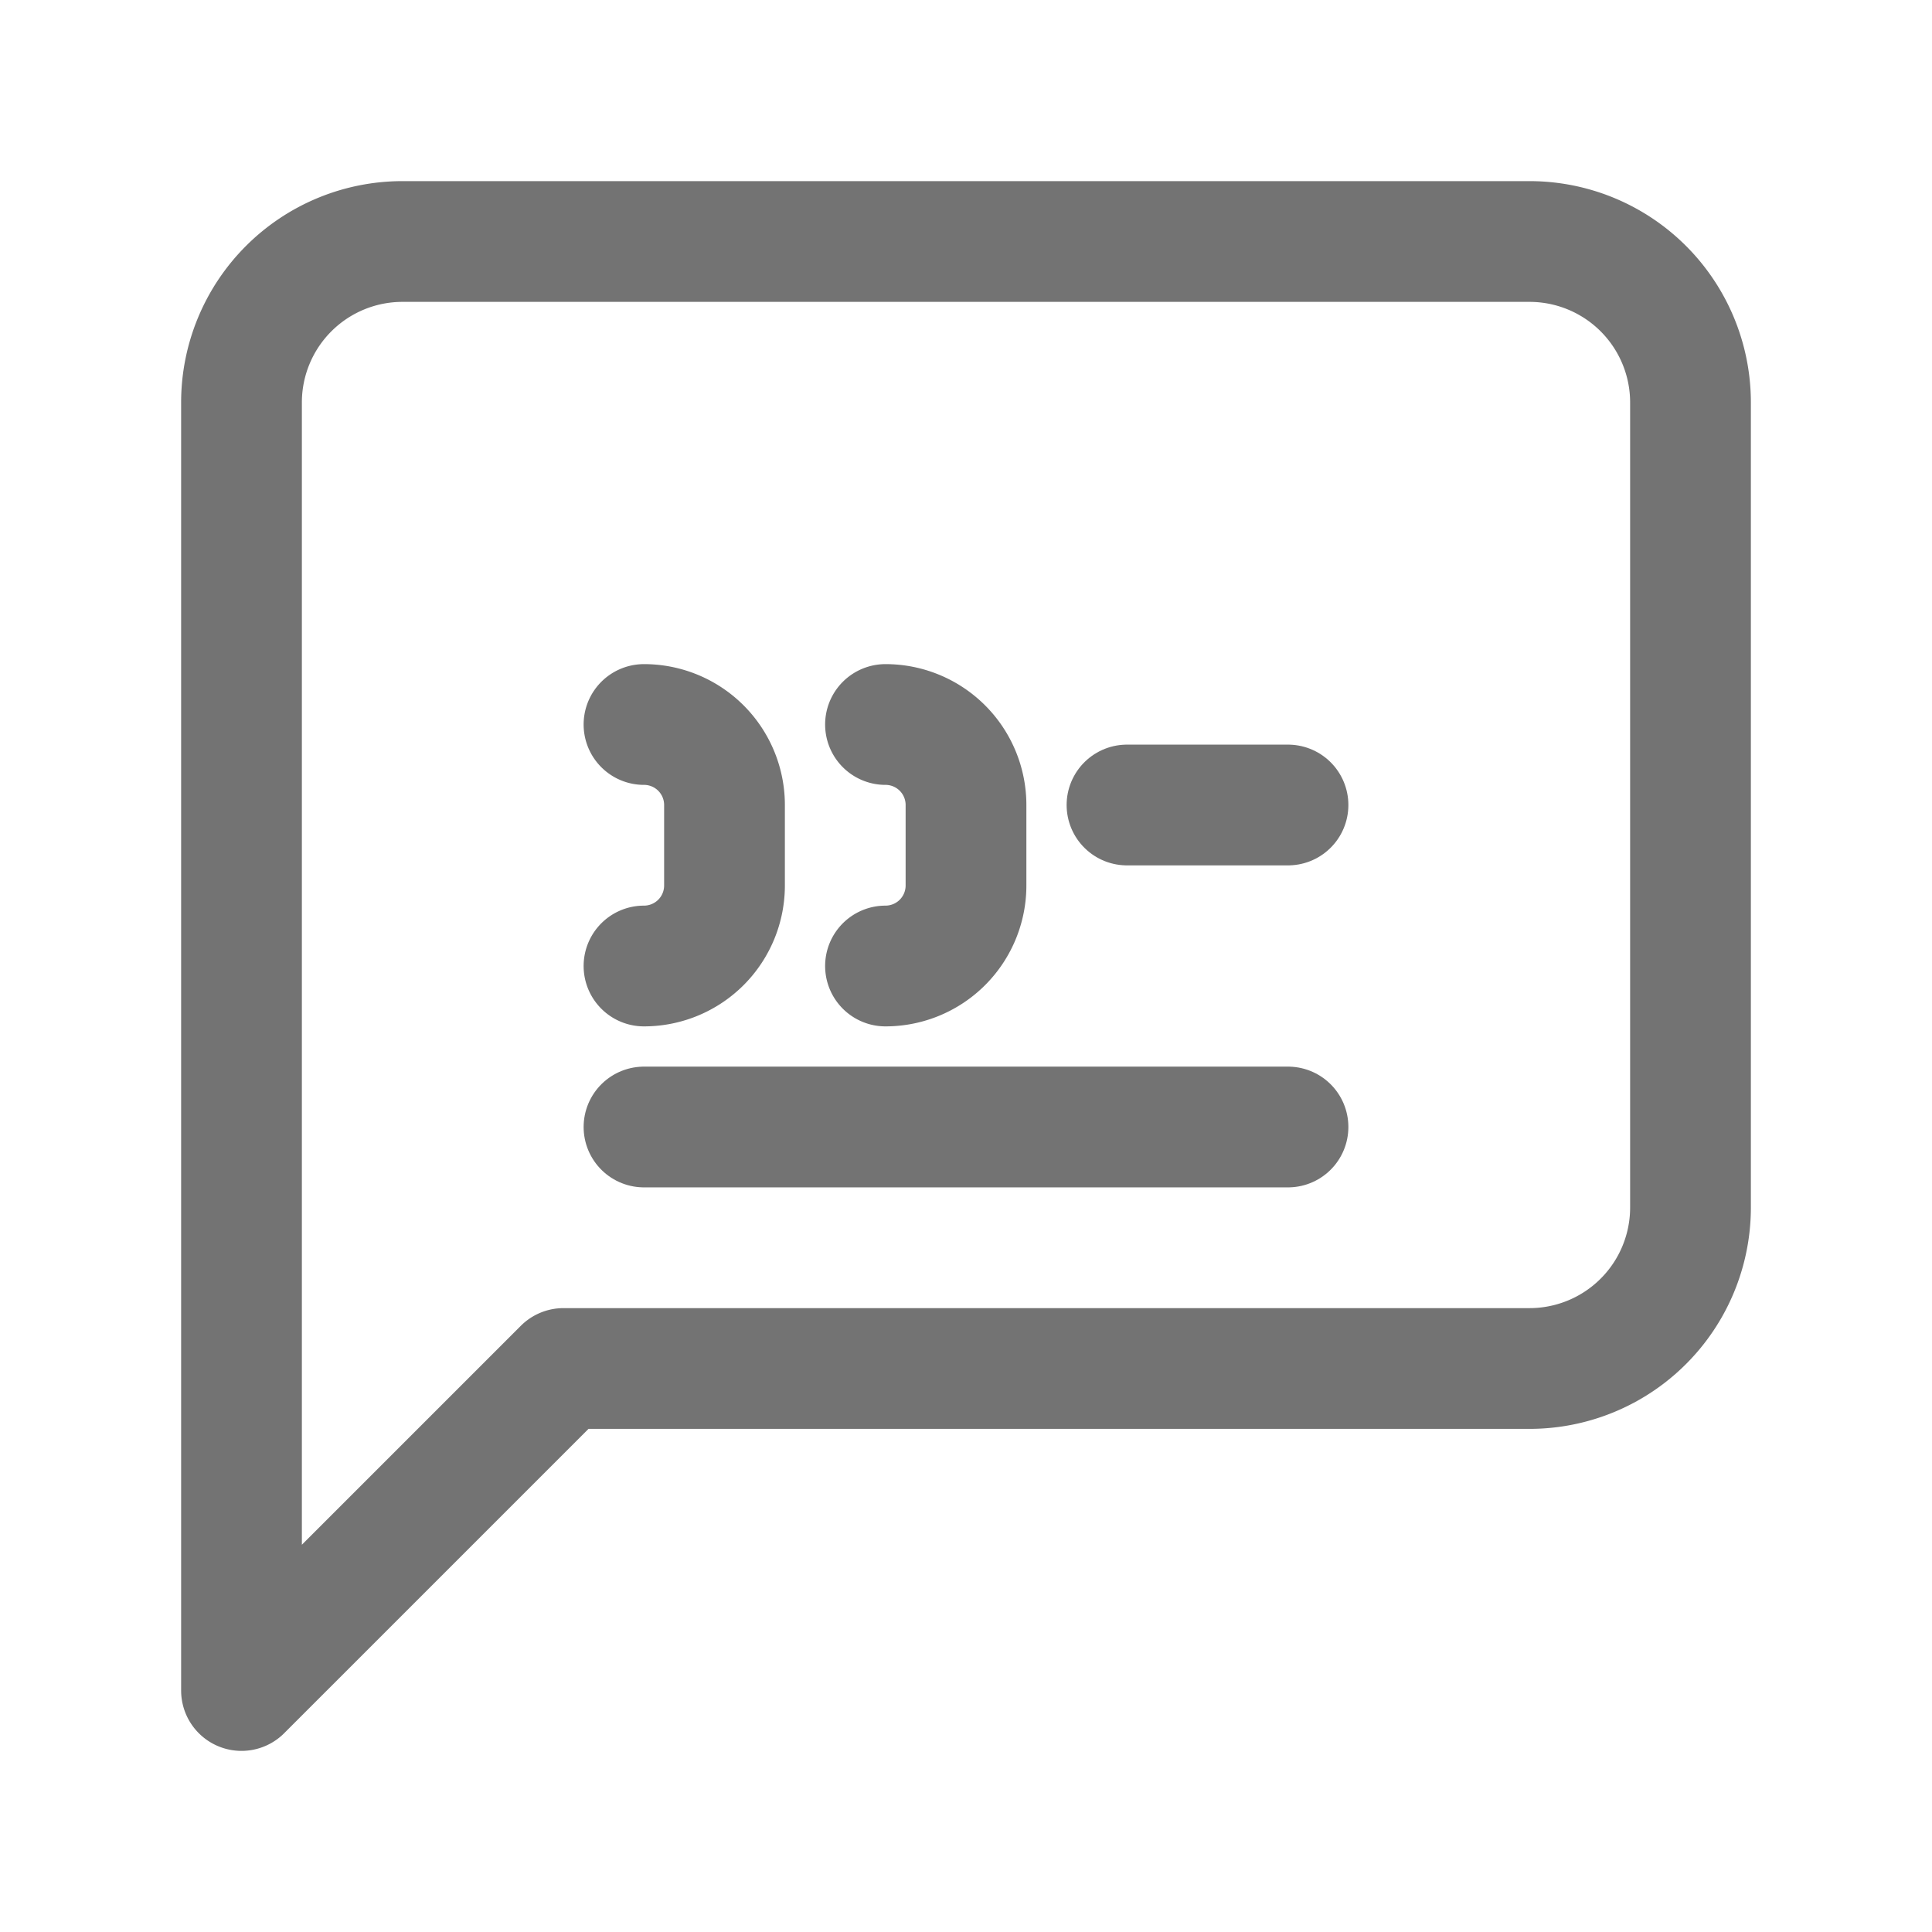 <svg xmlns="http://www.w3.org/2000/svg" width="48" height="48" viewBox="0 0 24 24" fill="none" stroke="#737373"
    stroke-width="1.5" stroke-linecap="round" stroke-linejoin="round" class="w-12 h-12 mb-4 text-primary">
    <path d="M21 15a2 2 0 0 1-2 2H7l-4 4V5a2 2 0 0 1 2-2h14a2 2 0 0 1 2 2z"></path>
    <path d="M8 12a1 1 0 0 0 1-1v-1a1 1 0 0 0-1-1"></path>
    <path d="M11 12a1 1 0 0 0 1-1v-1a1 1 0 0 0-1-1"></path>
    <path d="M14 10h2"></path>
    <path d="M8 14h8"></path>
</svg>